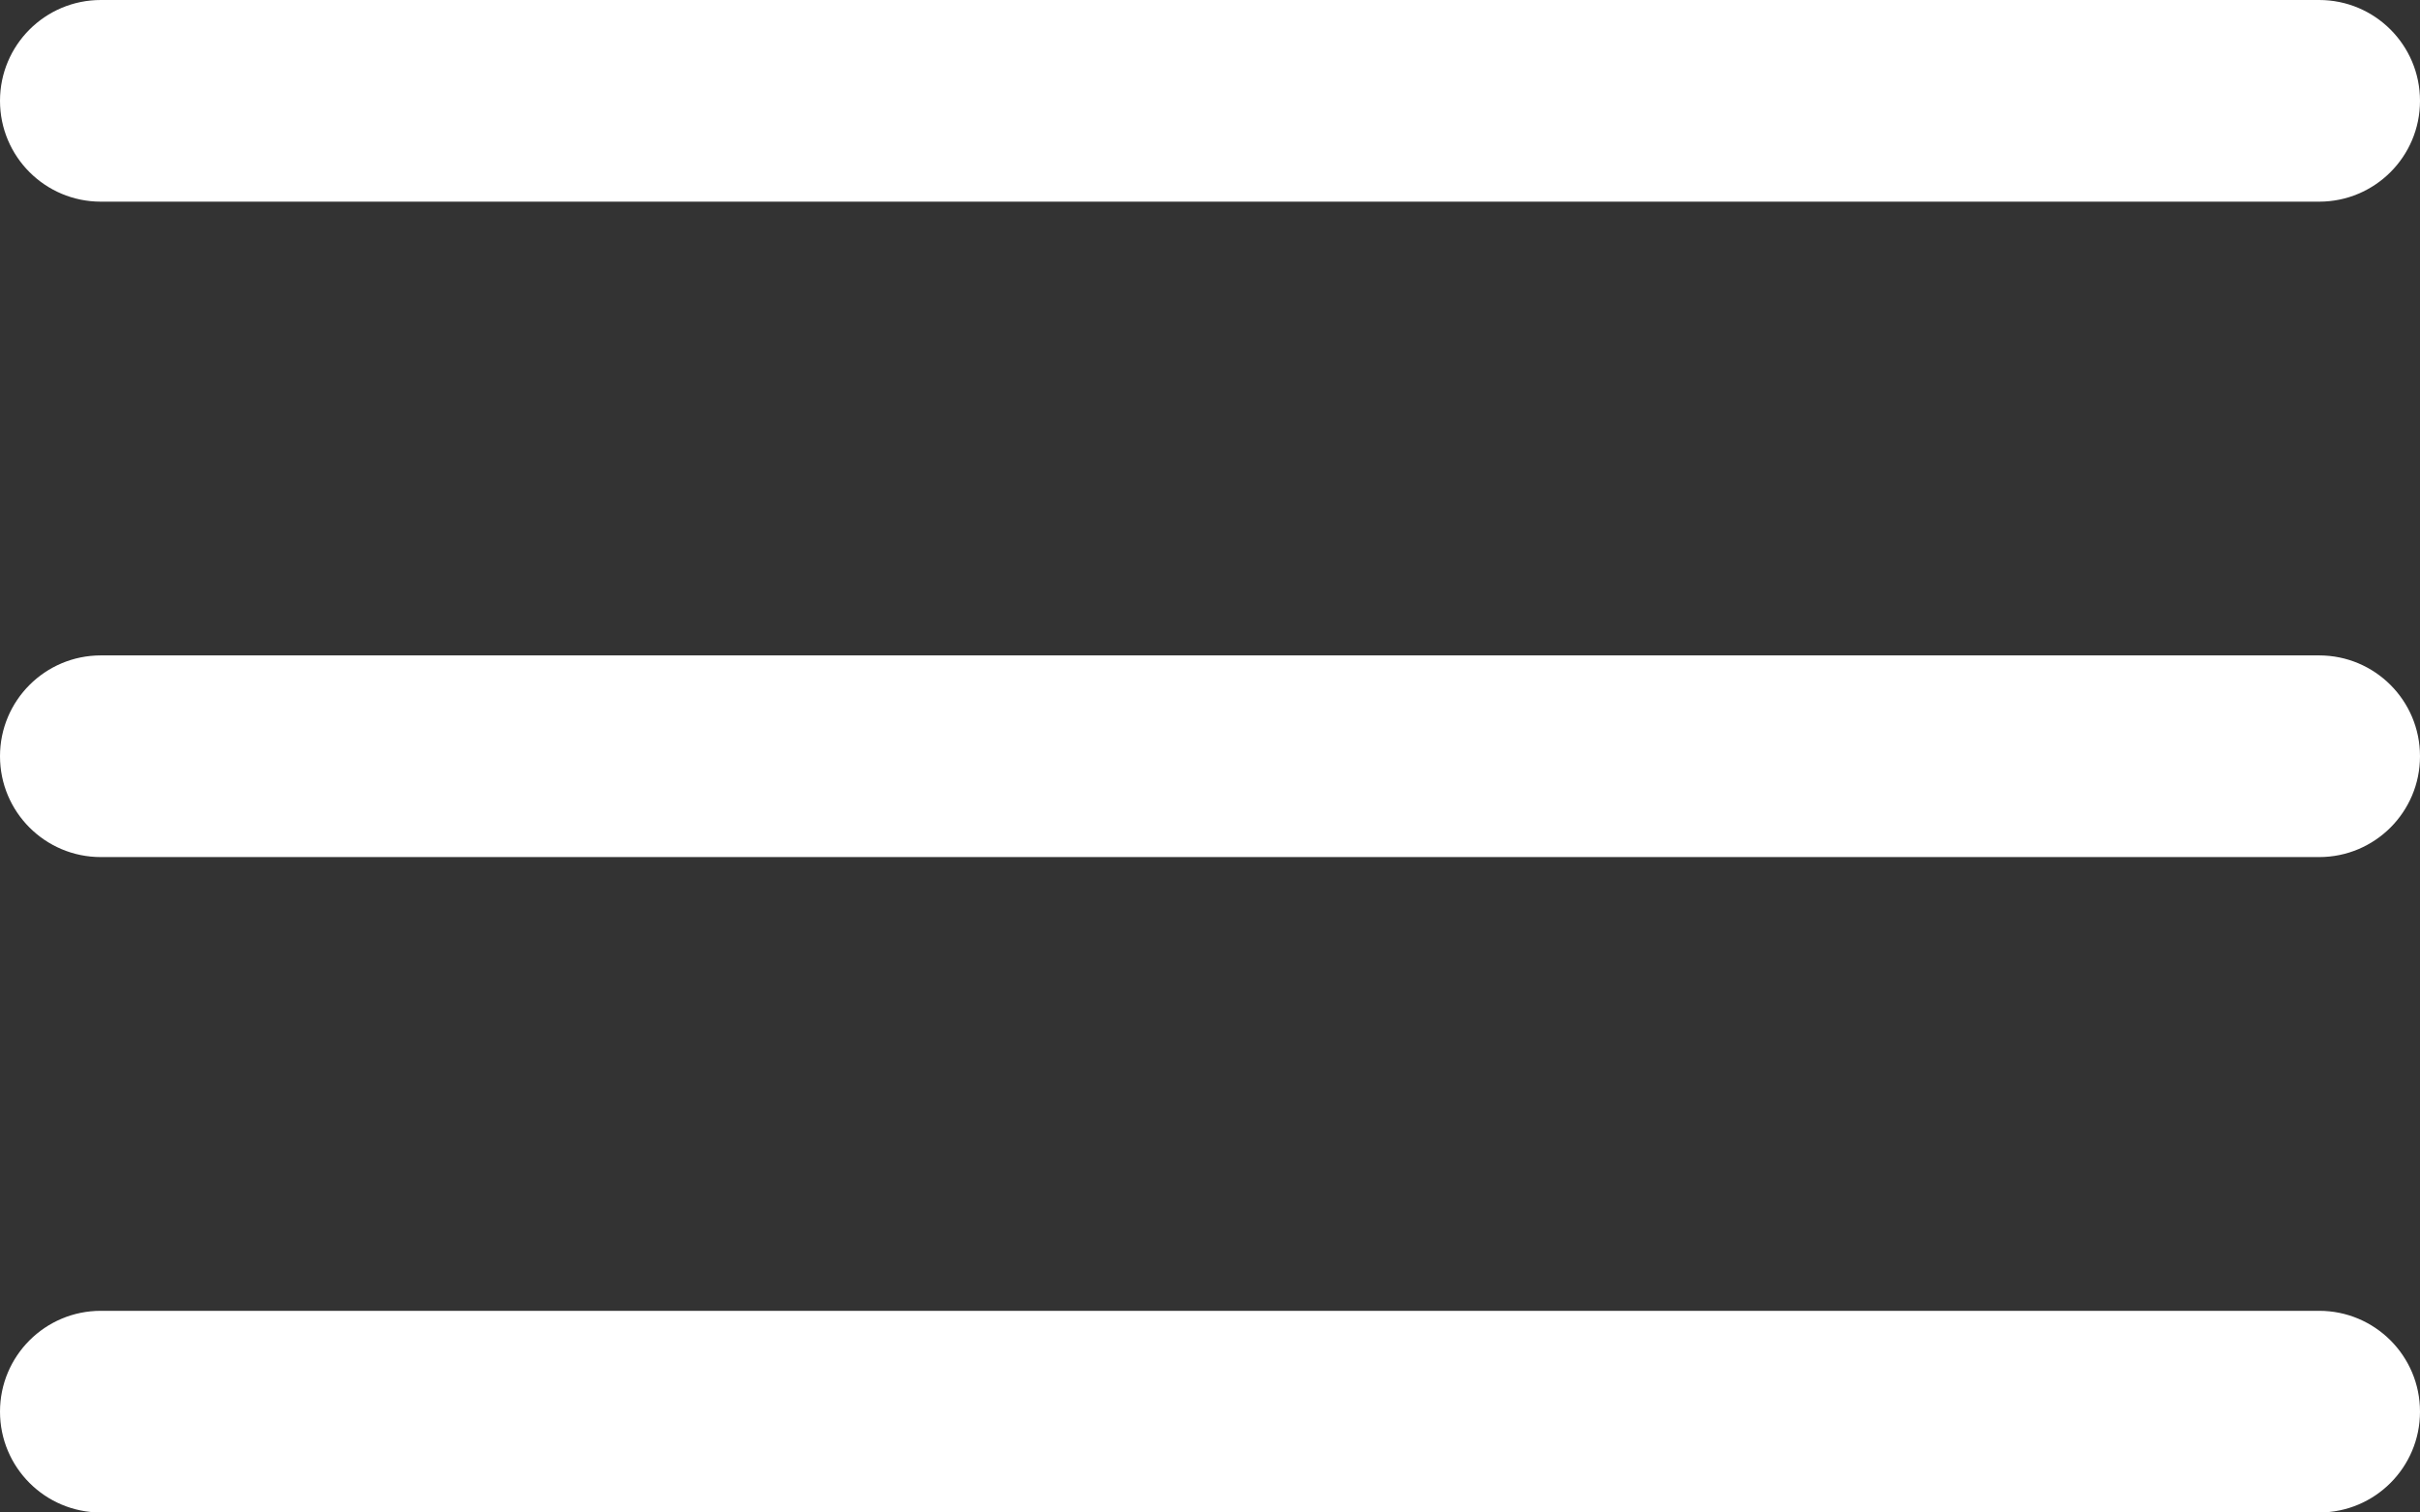 <?xml version="1.0" encoding="UTF-8"?> <svg xmlns="http://www.w3.org/2000/svg" width="48" height="30" viewBox="0 0 48 30" fill="none"><rect x="0" y="0" width="48" height="30" fill="#333333" stroke="none"/><path d="M0 2C0 3.105 0.895 4 2 4H46C47.105 4 48 3.105 48 2C48 0.895 47.105 0 46 0H2C0.895 0 0 0.895 0 2Z" fill="white"></path><path d="M0 15C0 16.105 0.895 17 2 17H46C47.105 17 48 16.105 48 15C48 13.895 47.105 13 46 13H2C0.895 13 0 13.895 0 15Z" fill="white"></path><path d="M0 28C0 29.105 0.895 30 2 30H46C47.105 30 48 29.105 48 28C48 26.895 47.105 26 46 26H2C0.895 26 0 26.895 0 28Z" fill="white"></path></svg> 